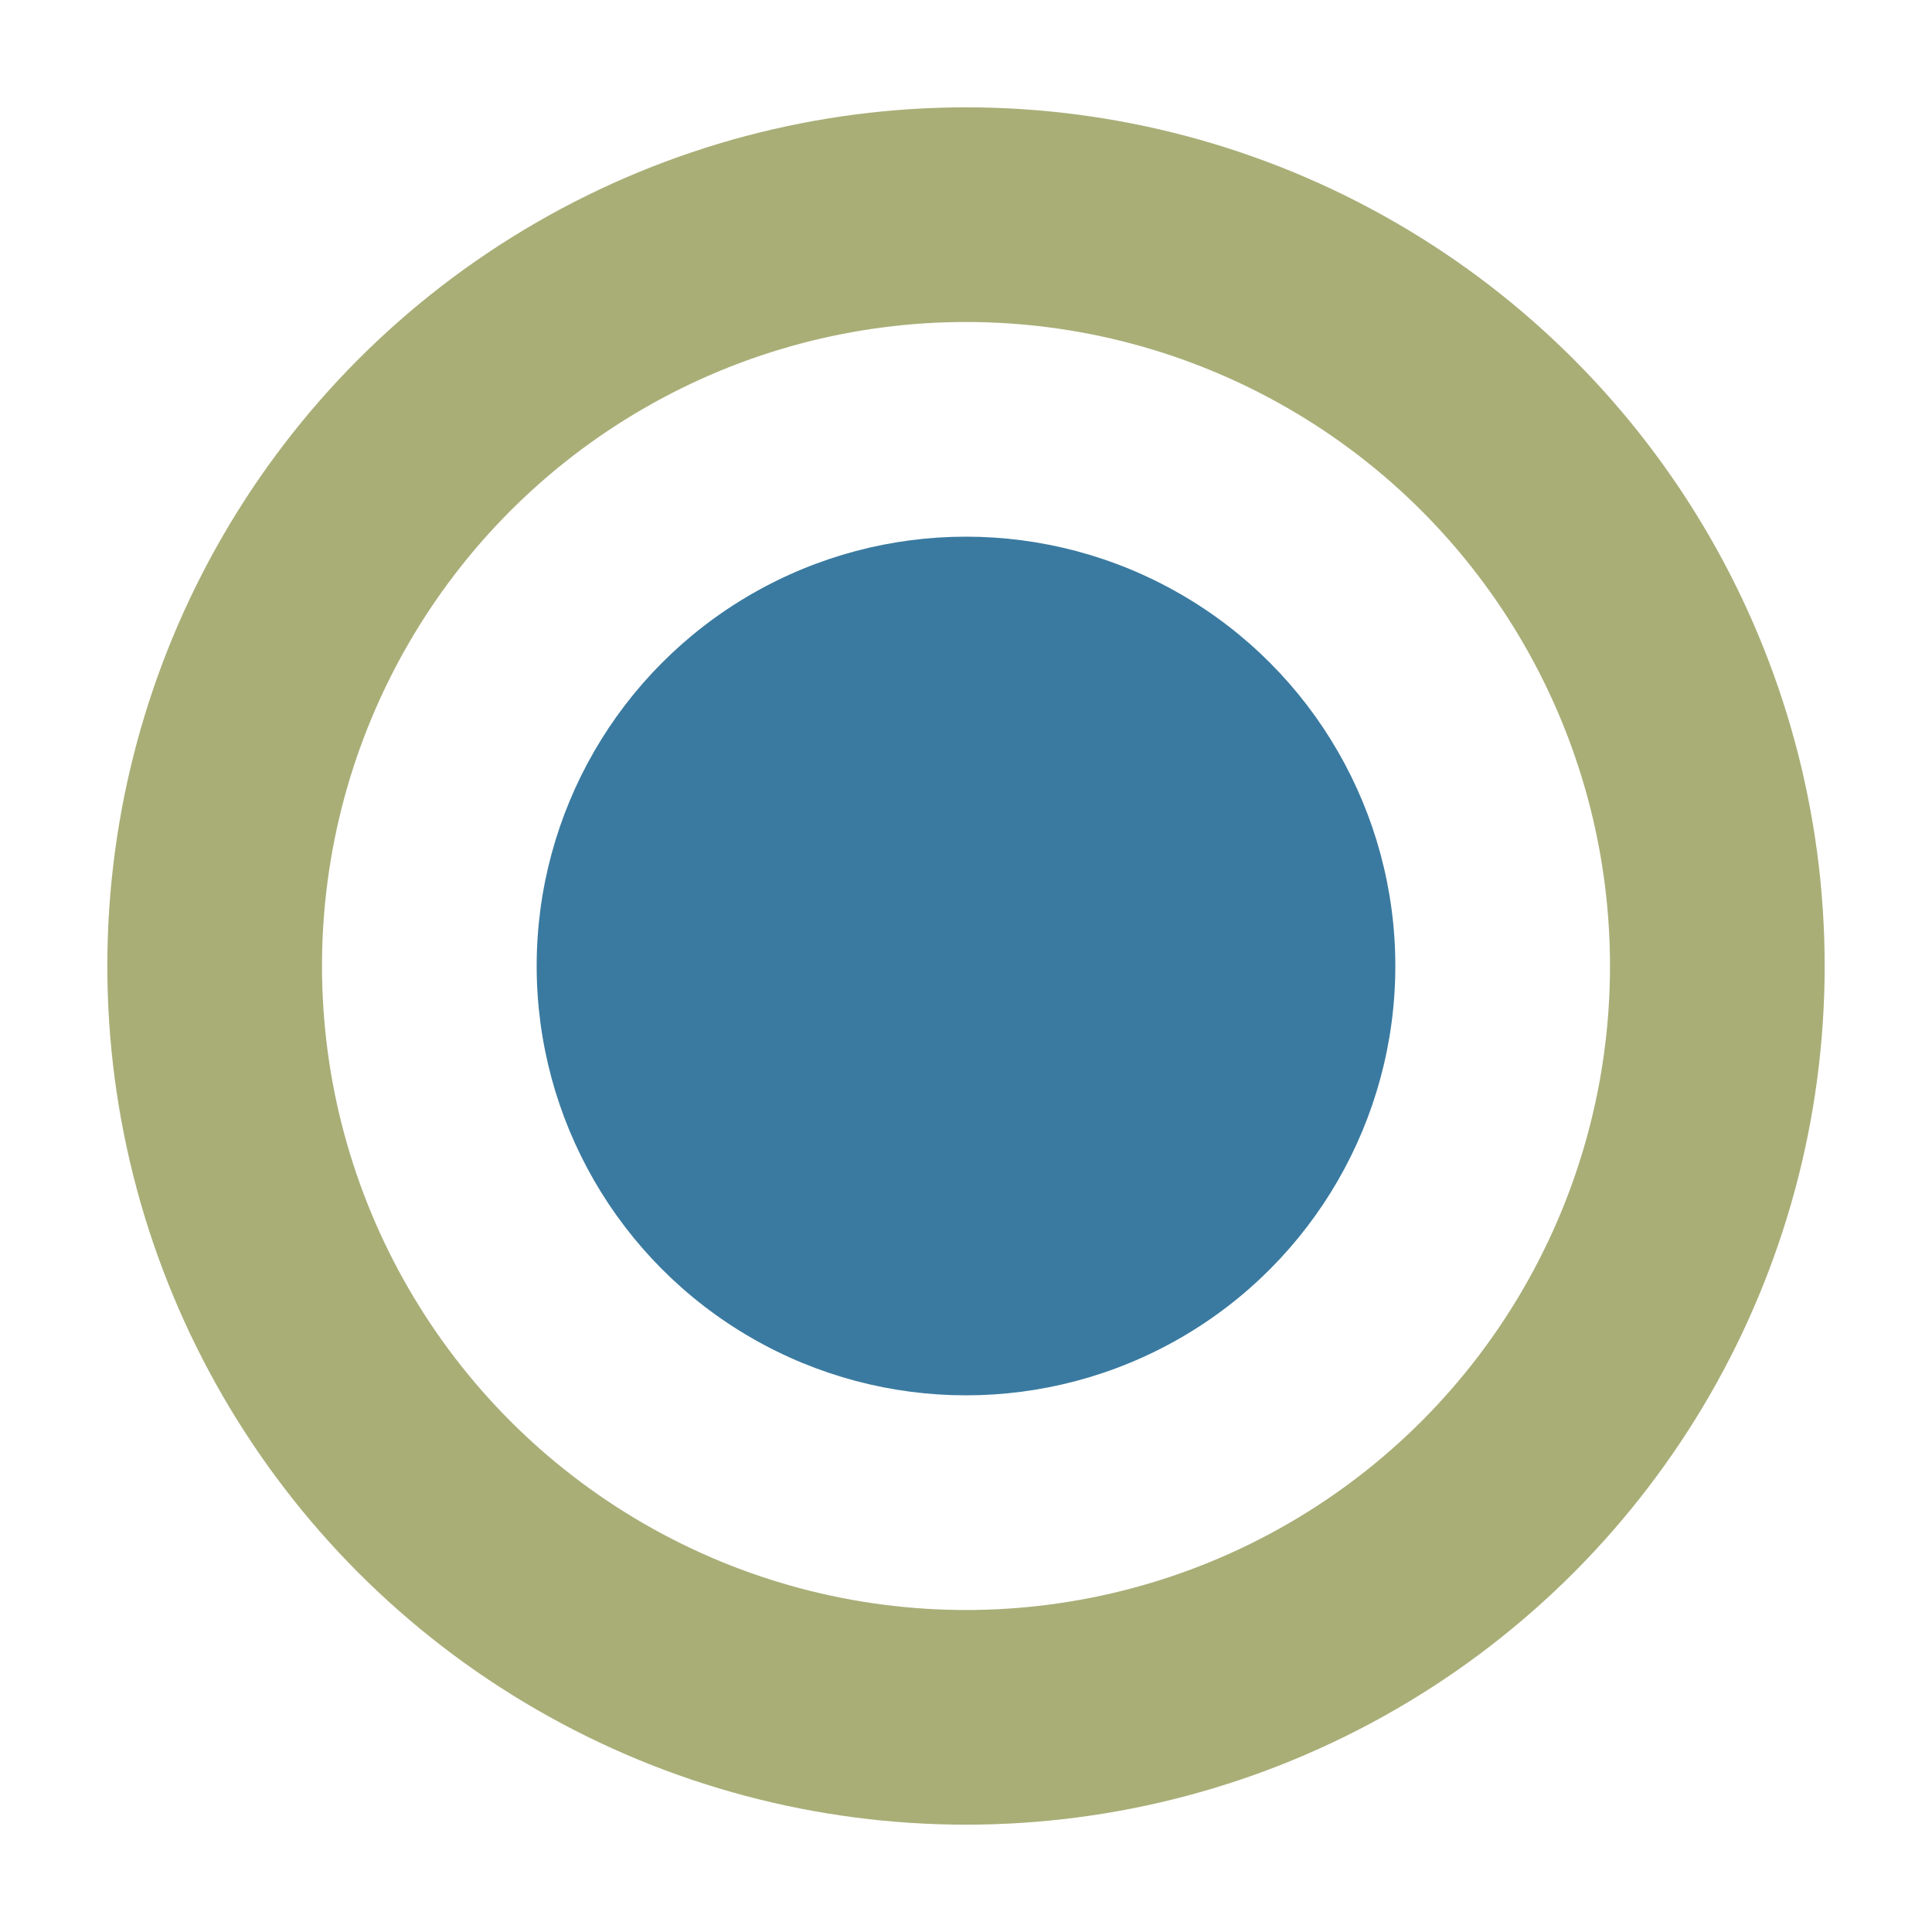 <svg viewBox="0 0 180 180" xmlns="http://www.w3.org/2000/svg">

<style>
svg {
        background-color: #f1fbff;
        color-scheme:light dark;
      }
      @media (prefers-color-scheme:dark) {
        svg {
          background-color: black;
        }
      }

.outer {fill: none; stroke: #a9ae77; stroke-width: 20;}
</style>

<circle cx="90" cy="90" r="70" class="outer"/>
<circle cx="90" cy="90" r="40" fill="#3a7aa0"/>

</svg>
